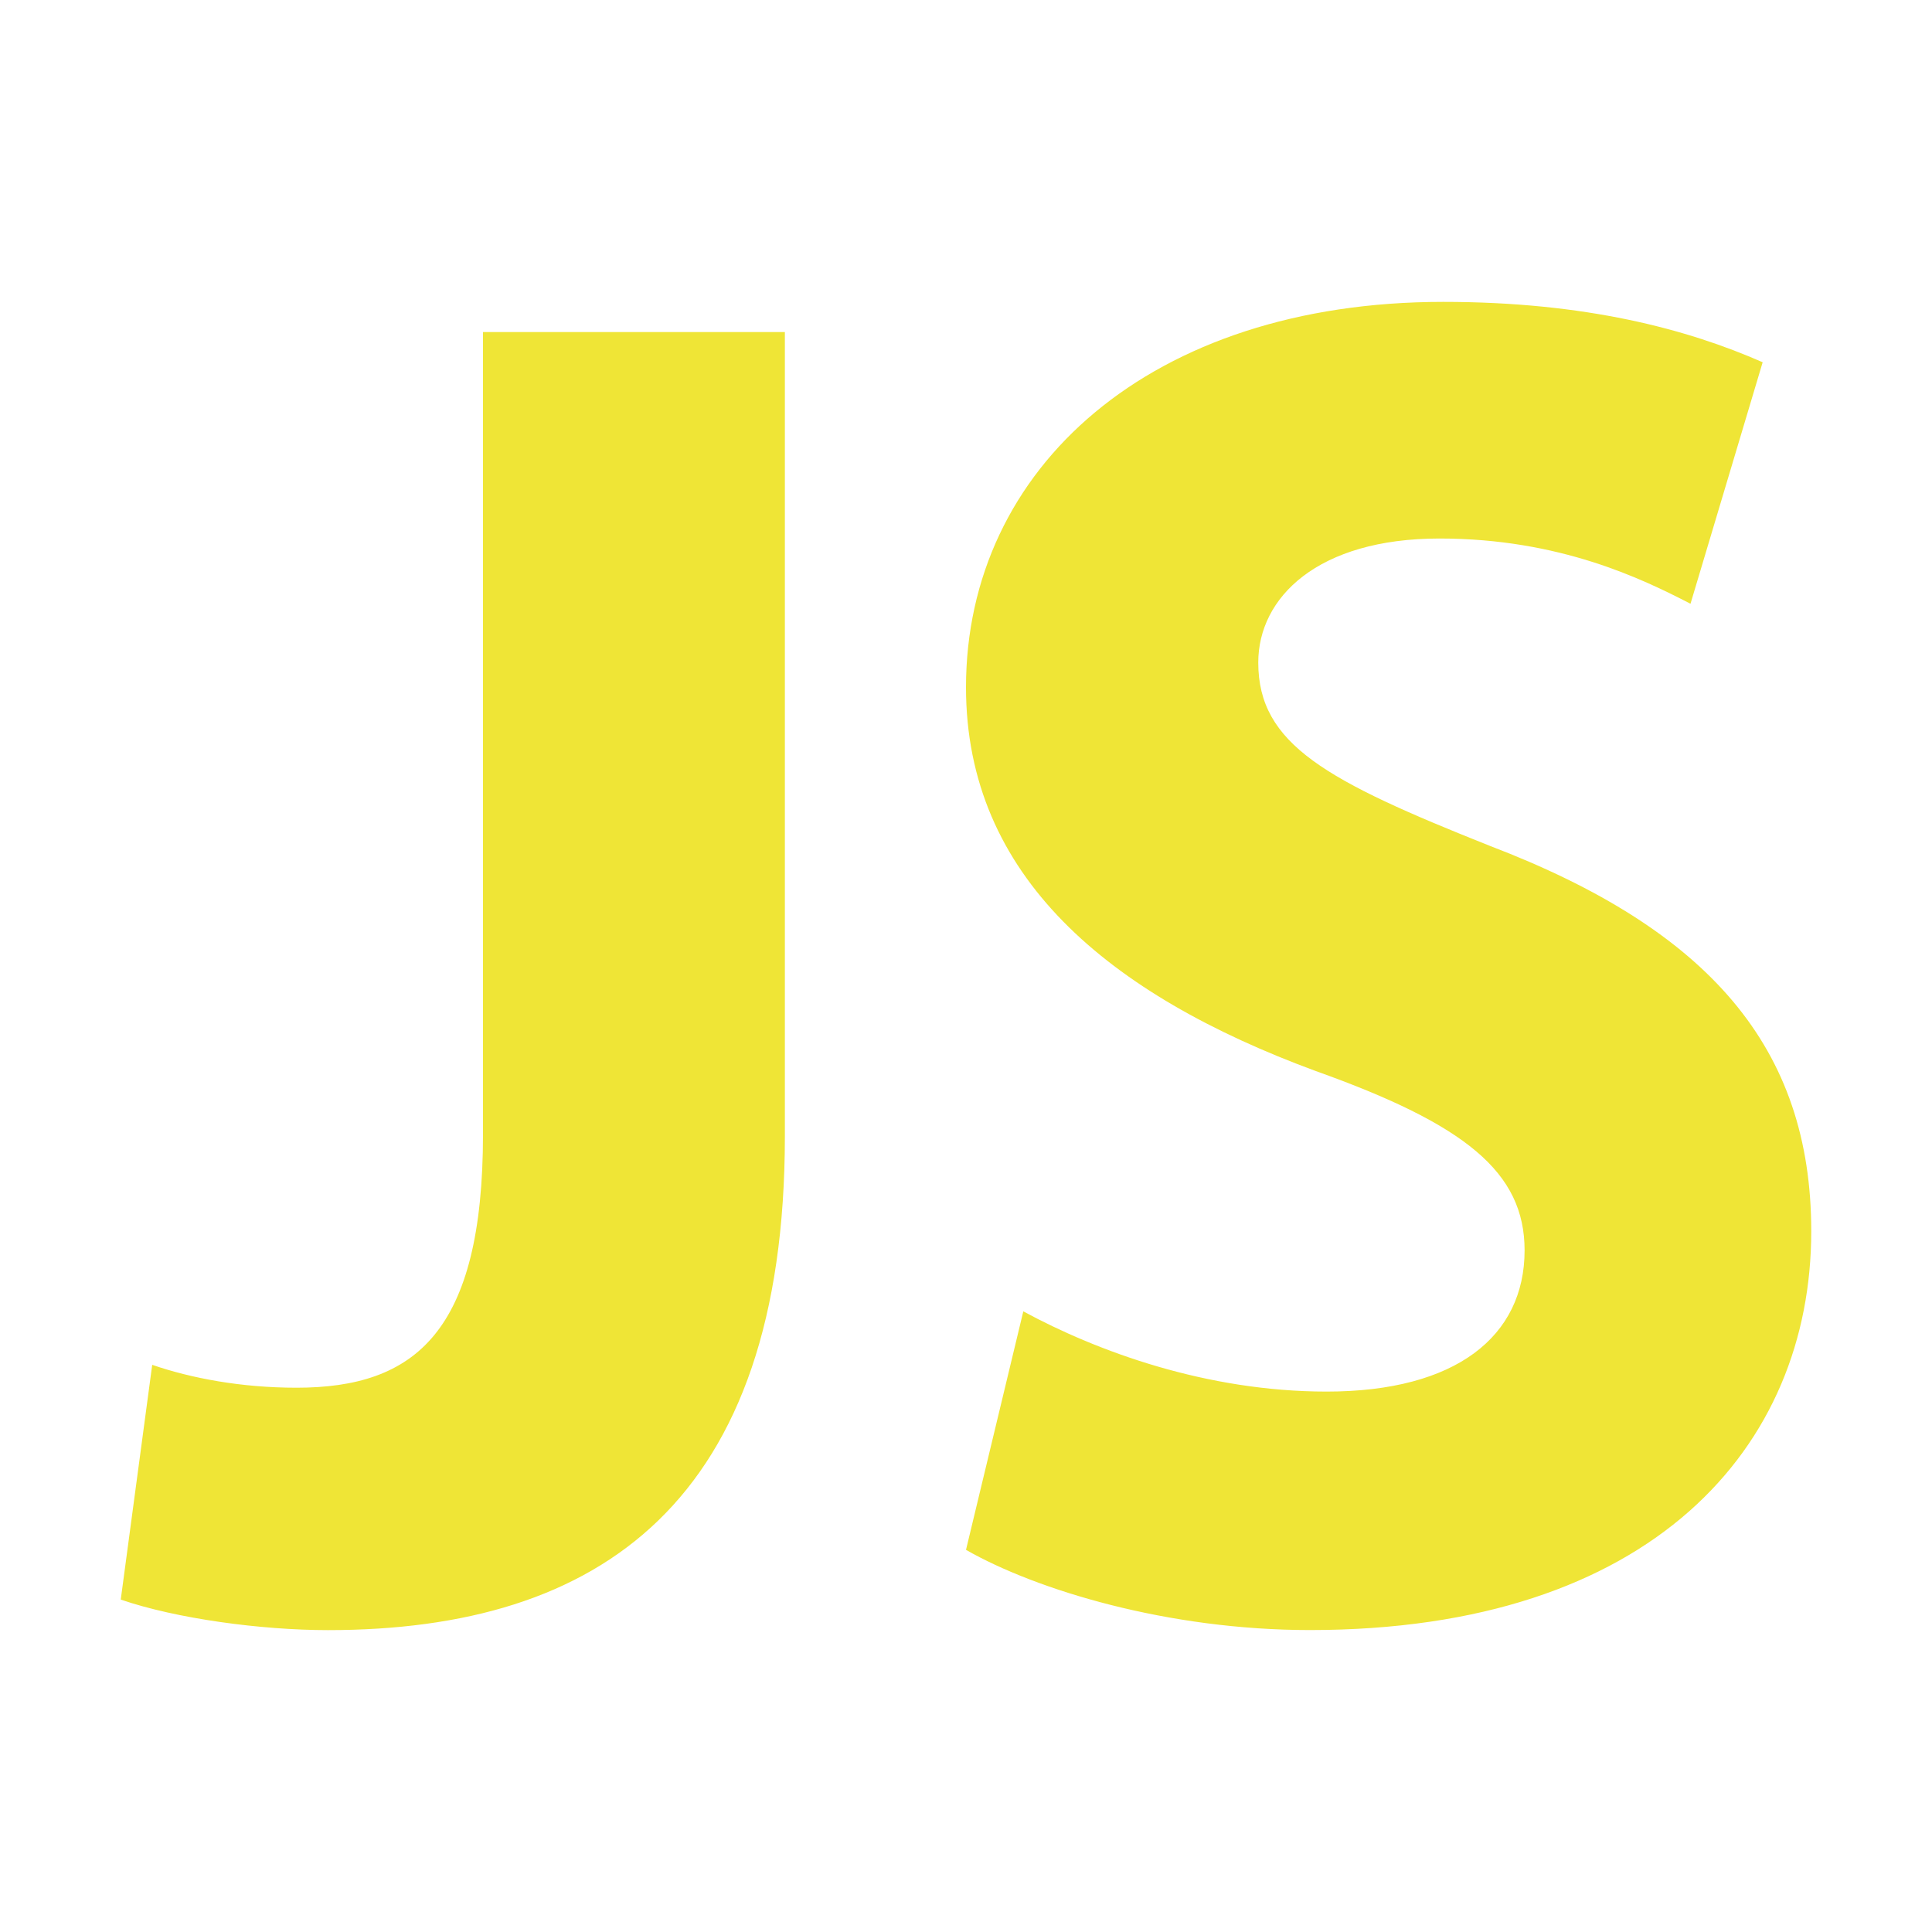 <?xml version="1.0" encoding="utf-8"?>
<!-- Generator: Adobe Illustrator 17.0.0, SVG Export Plug-In . SVG Version: 6.00 Build 0)  -->
<!DOCTYPE svg PUBLIC "-//W3C//DTD SVG 1.1//EN" "http://www.w3.org/Graphics/SVG/1.1/DTD/svg11.dtd">
<svg version="1.1" id="Capa_1" xmlns="http://www.w3.org/2000/svg" xmlns:xlink="http://www.w3.org/1999/xlink" x="0px" y="0px"
	 width="8503.94px" height="8503.94px" viewBox="0 0 8503.94 8503.94" enable-background="new 0 0 8503.94 8503.94"
	 xml:space="preserve">
<path fill="#EFE536" d="M3454.726,1461.632H2125.985v3529.434c0,873.314-299.498,1117.156-820.697,1117.156
	c-244.239,0-464.195-41.872-635.304-100.702L531.496,7040.731c244.156,84.076,618.844,134.469,911.965,134.469
	c1196.664,0,2011.265-562.572,2011.265-2175.481V1461.632z M6352.427,1328.741c-1286.271,0-2100.457,730.774-2100.457,1696.702
	c0,831.841,627.016,1352.657,1538.698,1688.58c659.388,235.154,920.02,445.261,920.02,789.588
	c0,377.96-301.275,621.601-871.123,621.601c-529.221,0-1009.66-176.723-1335.285-353.03v-0.349L4251.97,6821.871
	c309.58,176.689,887.616,353.03,1514.216,353.03c1506.244-0.033,2206.258-806.413,2206.258-1755.565
	c0-806.379-447.753-1327.08-1416.405-1696.852c-716.507-285.53-1017.649-445.045-1017.649-806.246
	c0-285.679,260.566-545.93,797.958-545.93c528.938,0,892.648,177.835,1104.599,287.191L7758.6,1594.506
	C7426.415,1448.66,6979.011,1328.741,6352.427,1328.741z"/>
</svg>
